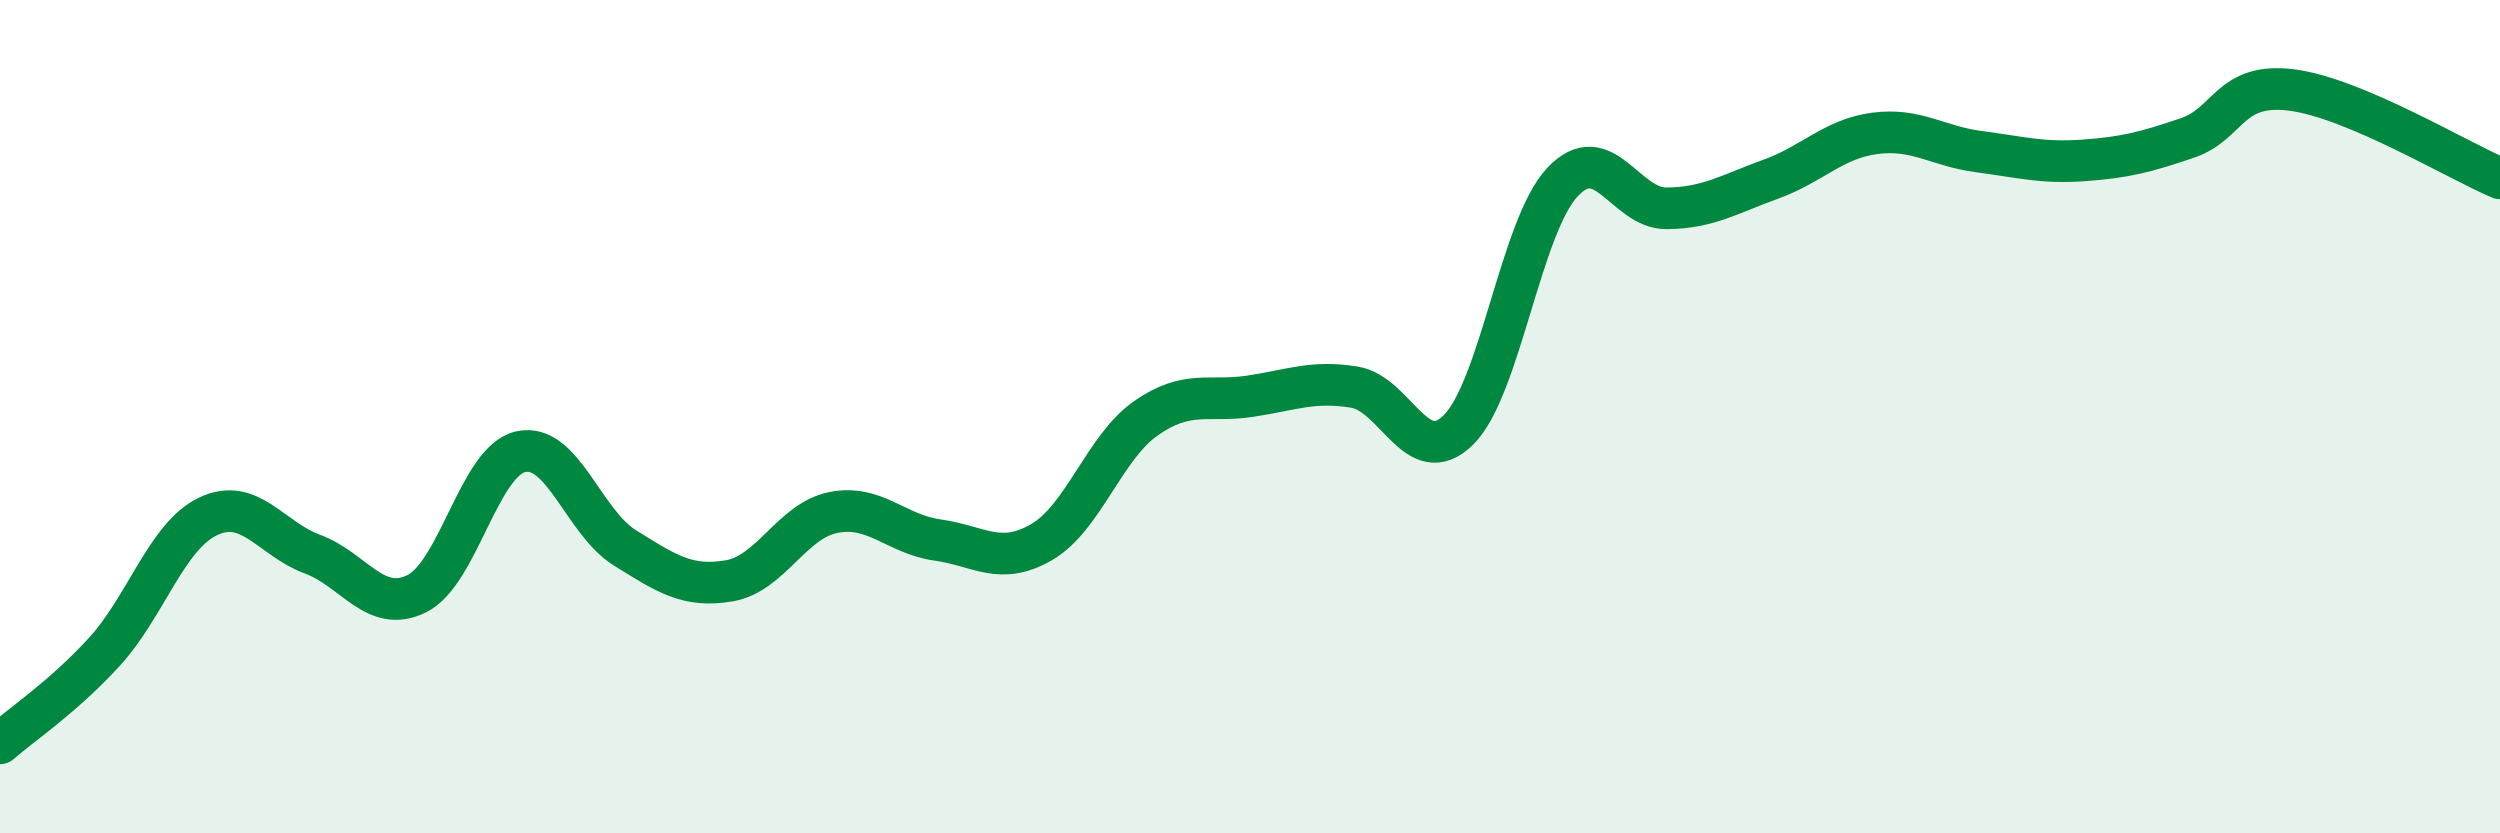 
    <svg width="60" height="20" viewBox="0 0 60 20" xmlns="http://www.w3.org/2000/svg">
      <path
        d="M 0,17.84 C 0.5,17.4 1.5,16.74 2.5,15.65 C 3.5,14.56 4,12.86 5,12.39 C 6,11.92 6.5,12.93 7.5,13.3 C 8.5,13.67 9,14.74 10,14.25 C 11,13.76 11.5,11.06 12.5,10.84 C 13.5,10.62 14,12.53 15,13.15 C 16,13.77 16.5,14.11 17.5,13.94 C 18.5,13.77 19,12.5 20,12.3 C 21,12.1 21.5,12.82 22.5,12.96 C 23.5,13.1 24,13.59 25,13.01 C 26,12.43 26.5,10.74 27.5,10.04 C 28.5,9.34 29,9.66 30,9.51 C 31,9.36 31.5,9.13 32.5,9.29 C 33.5,9.45 34,11.3 35,10.32 C 36,9.34 36.5,5.43 37.5,4.37 C 38.5,3.31 39,5.01 40,5 C 41,4.99 41.5,4.66 42.5,4.3 C 43.5,3.94 44,3.33 45,3.2 C 46,3.07 46.5,3.51 47.5,3.64 C 48.5,3.77 49,3.92 50,3.85 C 51,3.78 51.5,3.65 52.5,3.31 C 53.5,2.97 53.5,1.97 55,2.16 C 56.5,2.35 59,3.86 60,4.28L60 20L0 20Z"
        fill="#008740"
        opacity="0.1"
        stroke-linecap="round"
        stroke-linejoin="round"
      />
      <path
        d="M 0,17.84 C 0.5,17.4 1.5,16.74 2.5,15.65 C 3.5,14.56 4,12.86 5,12.39 C 6,11.92 6.5,12.93 7.5,13.3 C 8.5,13.67 9,14.74 10,14.25 C 11,13.76 11.5,11.06 12.5,10.84 C 13.5,10.62 14,12.53 15,13.15 C 16,13.77 16.5,14.11 17.5,13.94 C 18.5,13.77 19,12.5 20,12.3 C 21,12.1 21.5,12.82 22.5,12.96 C 23.5,13.1 24,13.59 25,13.01 C 26,12.43 26.5,10.74 27.5,10.04 C 28.5,9.34 29,9.66 30,9.51 C 31,9.36 31.5,9.13 32.5,9.29 C 33.5,9.45 34,11.3 35,10.32 C 36,9.34 36.5,5.43 37.5,4.37 C 38.5,3.31 39,5.01 40,5 C 41,4.99 41.5,4.66 42.5,4.3 C 43.5,3.94 44,3.33 45,3.2 C 46,3.07 46.5,3.51 47.5,3.64 C 48.5,3.77 49,3.92 50,3.85 C 51,3.78 51.5,3.65 52.5,3.31 C 53.5,2.97 53.5,1.97 55,2.16 C 56.5,2.35 59,3.86 60,4.28"
        stroke="#008740"
        stroke-width="1"
        fill="none"
        stroke-linecap="round"
        stroke-linejoin="round"
      />
    </svg>
  